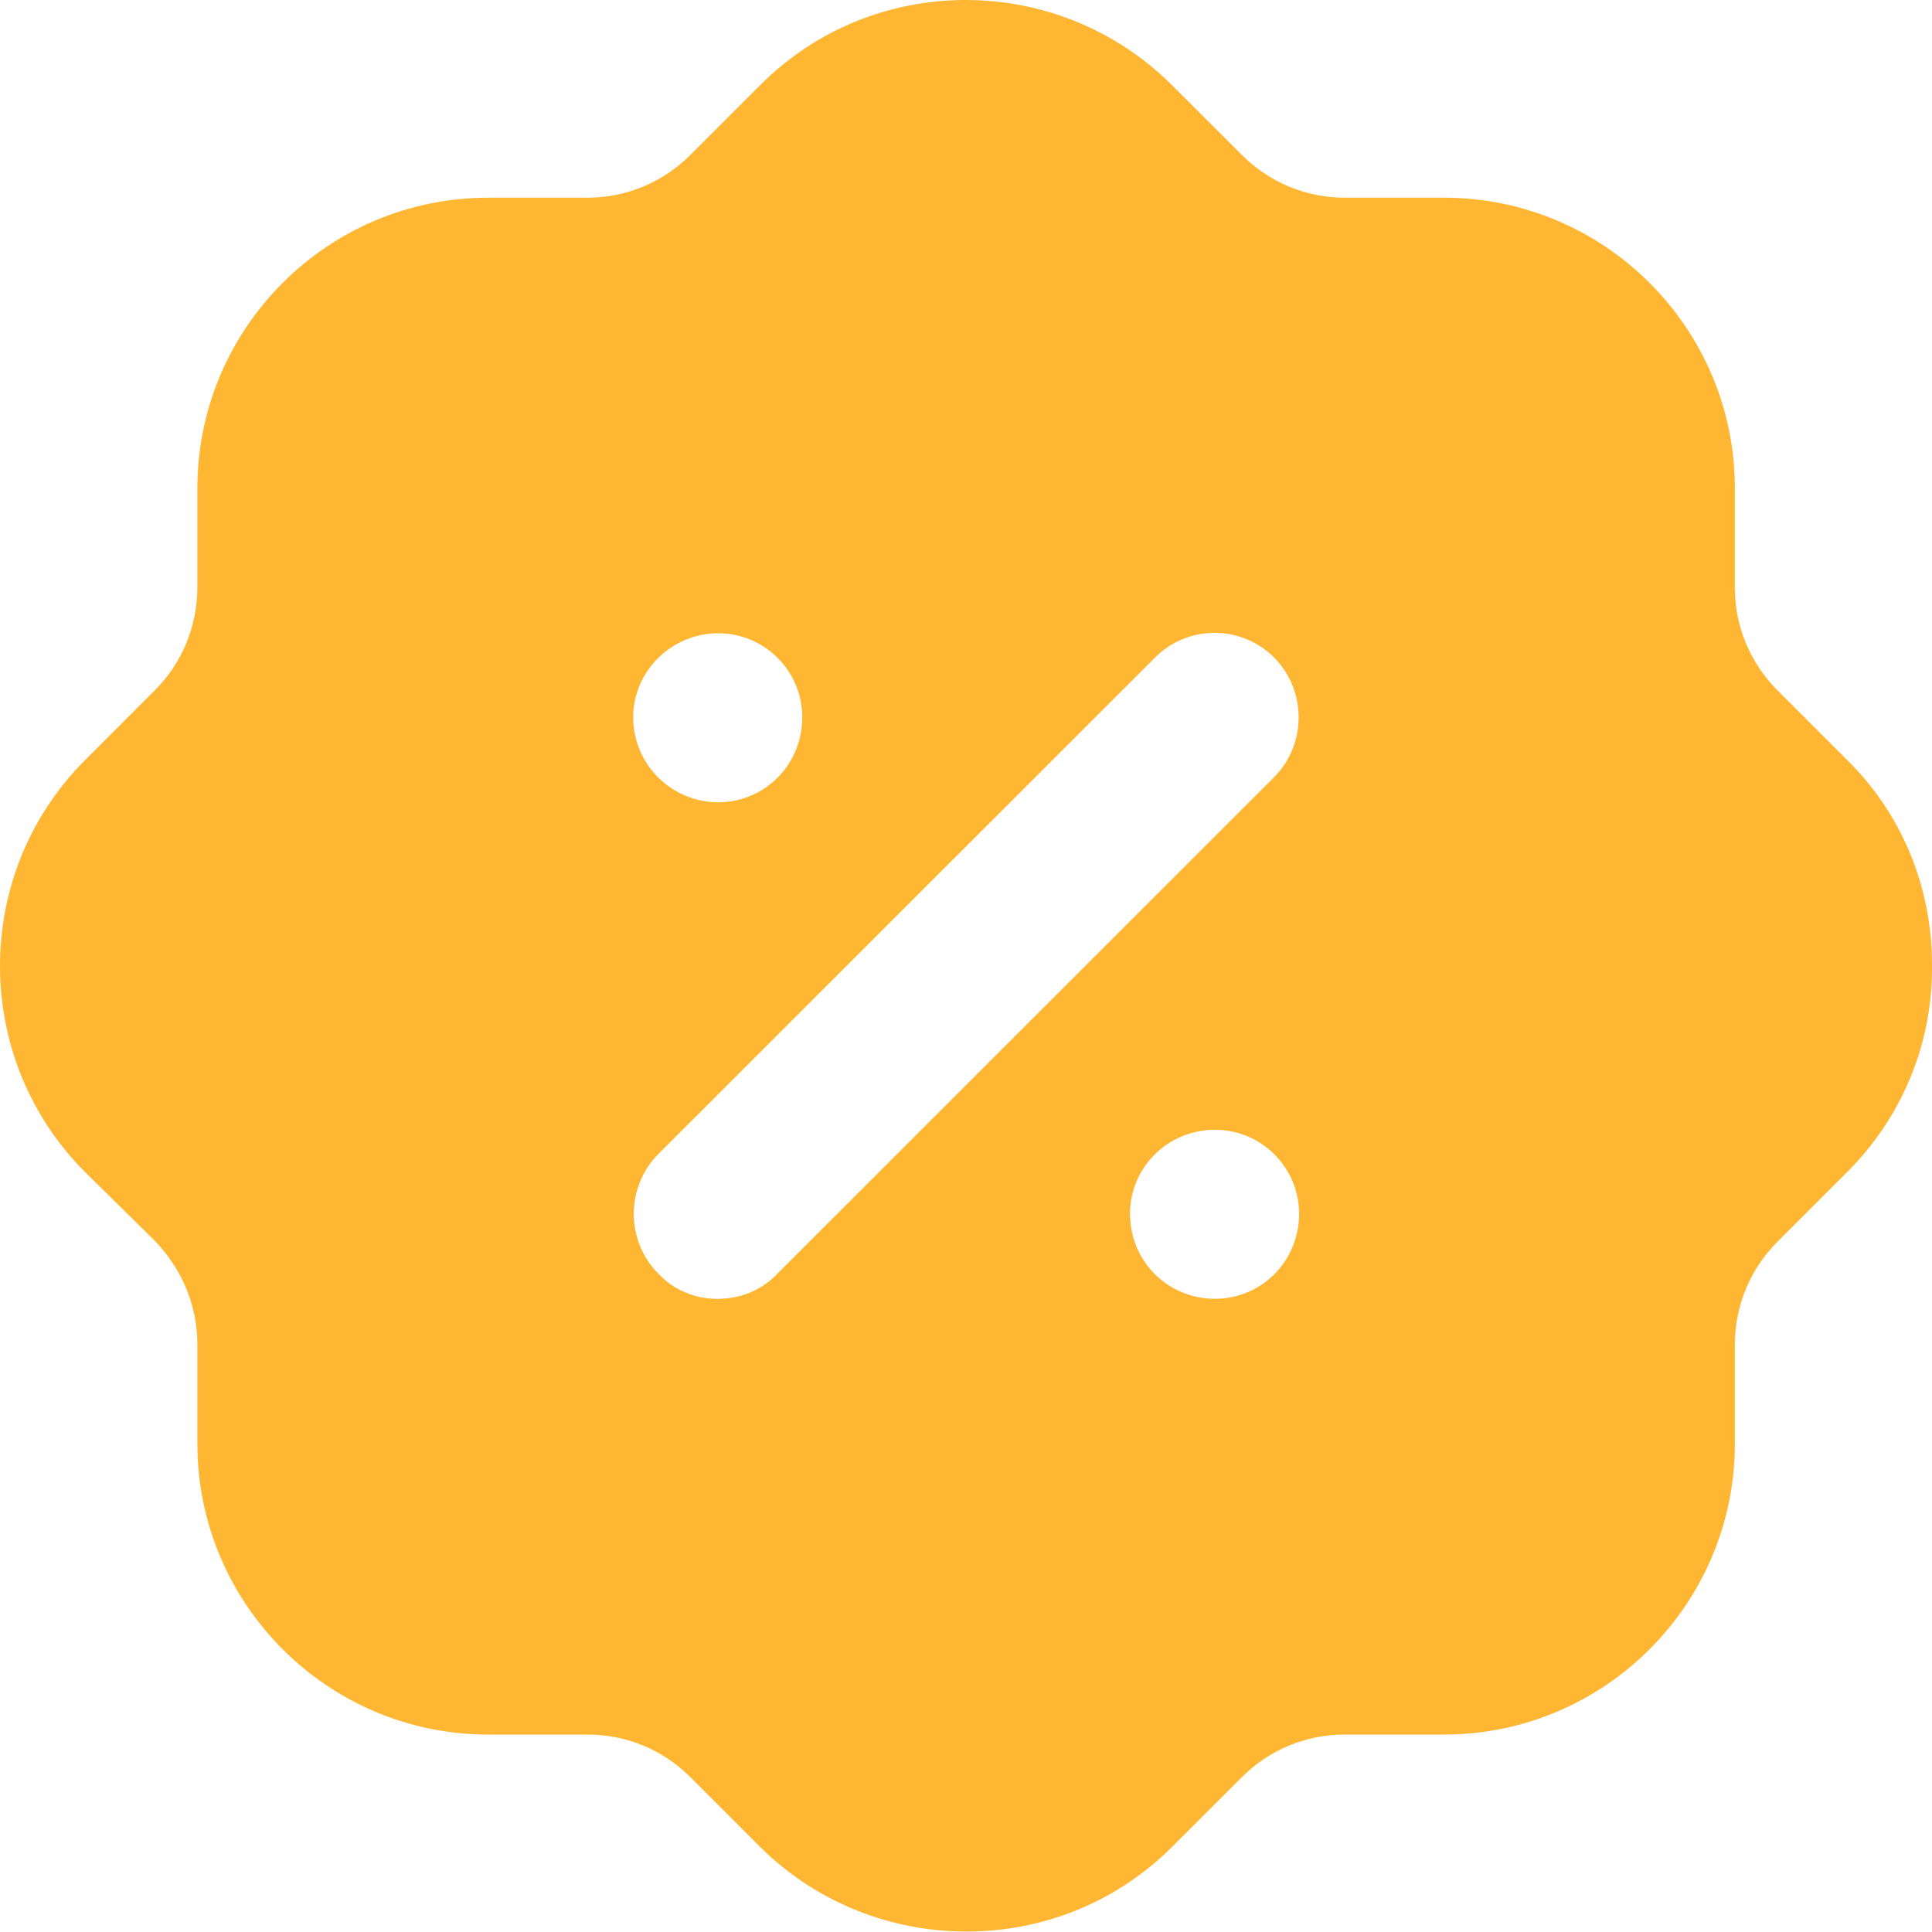 <svg width="31" height="31" viewBox="0 0 31 31" fill="none" xmlns="http://www.w3.org/2000/svg">
<path fill-rule="evenodd" clip-rule="evenodd" d="M28.519 11.075L29.635 12.191C30.519 13.059 31 14.237 31 15.477C31.015 16.717 30.535 17.897 29.666 18.779C29.656 18.79 29.645 18.8 29.635 18.81C29.63 18.815 29.625 18.82 29.62 18.825L28.519 19.926C28.085 20.36 27.837 20.949 27.837 21.57V23.165C27.837 25.738 25.743 27.832 23.169 27.832H21.572C20.952 27.832 20.363 28.079 19.929 28.513L18.812 29.629C17.897 30.545 16.703 30.993 15.509 30.993C14.316 30.993 13.122 30.545 12.207 29.646L11.075 28.513C10.641 28.079 10.052 27.832 9.431 27.832H7.834C5.26 27.832 3.167 25.738 3.167 23.165V21.57C3.167 20.949 2.919 20.36 2.485 19.91L1.368 18.81C-0.446 16.998 -0.461 14.036 1.353 12.208L2.485 11.075C2.919 10.641 3.167 10.052 3.167 9.417V7.836C3.167 5.263 5.26 3.172 7.834 3.172H9.431C10.052 3.172 10.641 2.922 11.075 2.488L12.191 1.372C14.005 -0.455 16.967 -0.455 18.797 1.358L19.929 2.488C20.363 2.922 20.952 3.172 21.572 3.172H23.169C25.743 3.172 27.837 5.263 27.837 7.836V9.434C27.837 10.052 28.085 10.641 28.519 11.075ZM11.511 20.841C11.883 20.841 12.224 20.701 12.472 20.438L20.442 12.472C20.969 11.945 20.969 11.076 20.442 10.549C19.915 10.023 19.062 10.023 18.535 10.549L10.565 18.516C10.038 19.043 10.038 19.911 10.565 20.438C10.813 20.701 11.154 20.841 11.511 20.841ZM18.132 19.476C18.132 20.236 18.736 20.84 19.496 20.84C20.24 20.84 20.845 20.236 20.845 19.476C20.845 18.734 20.24 18.128 19.496 18.128C18.736 18.128 18.132 18.734 18.132 19.476ZM11.524 10.161C12.268 10.161 12.873 10.765 12.873 11.509C12.873 12.27 12.268 12.873 11.524 12.873C10.78 12.873 10.16 12.27 10.16 11.509C10.16 10.765 10.78 10.161 11.524 10.161Z" fill="#FFB733"/>
</svg>
